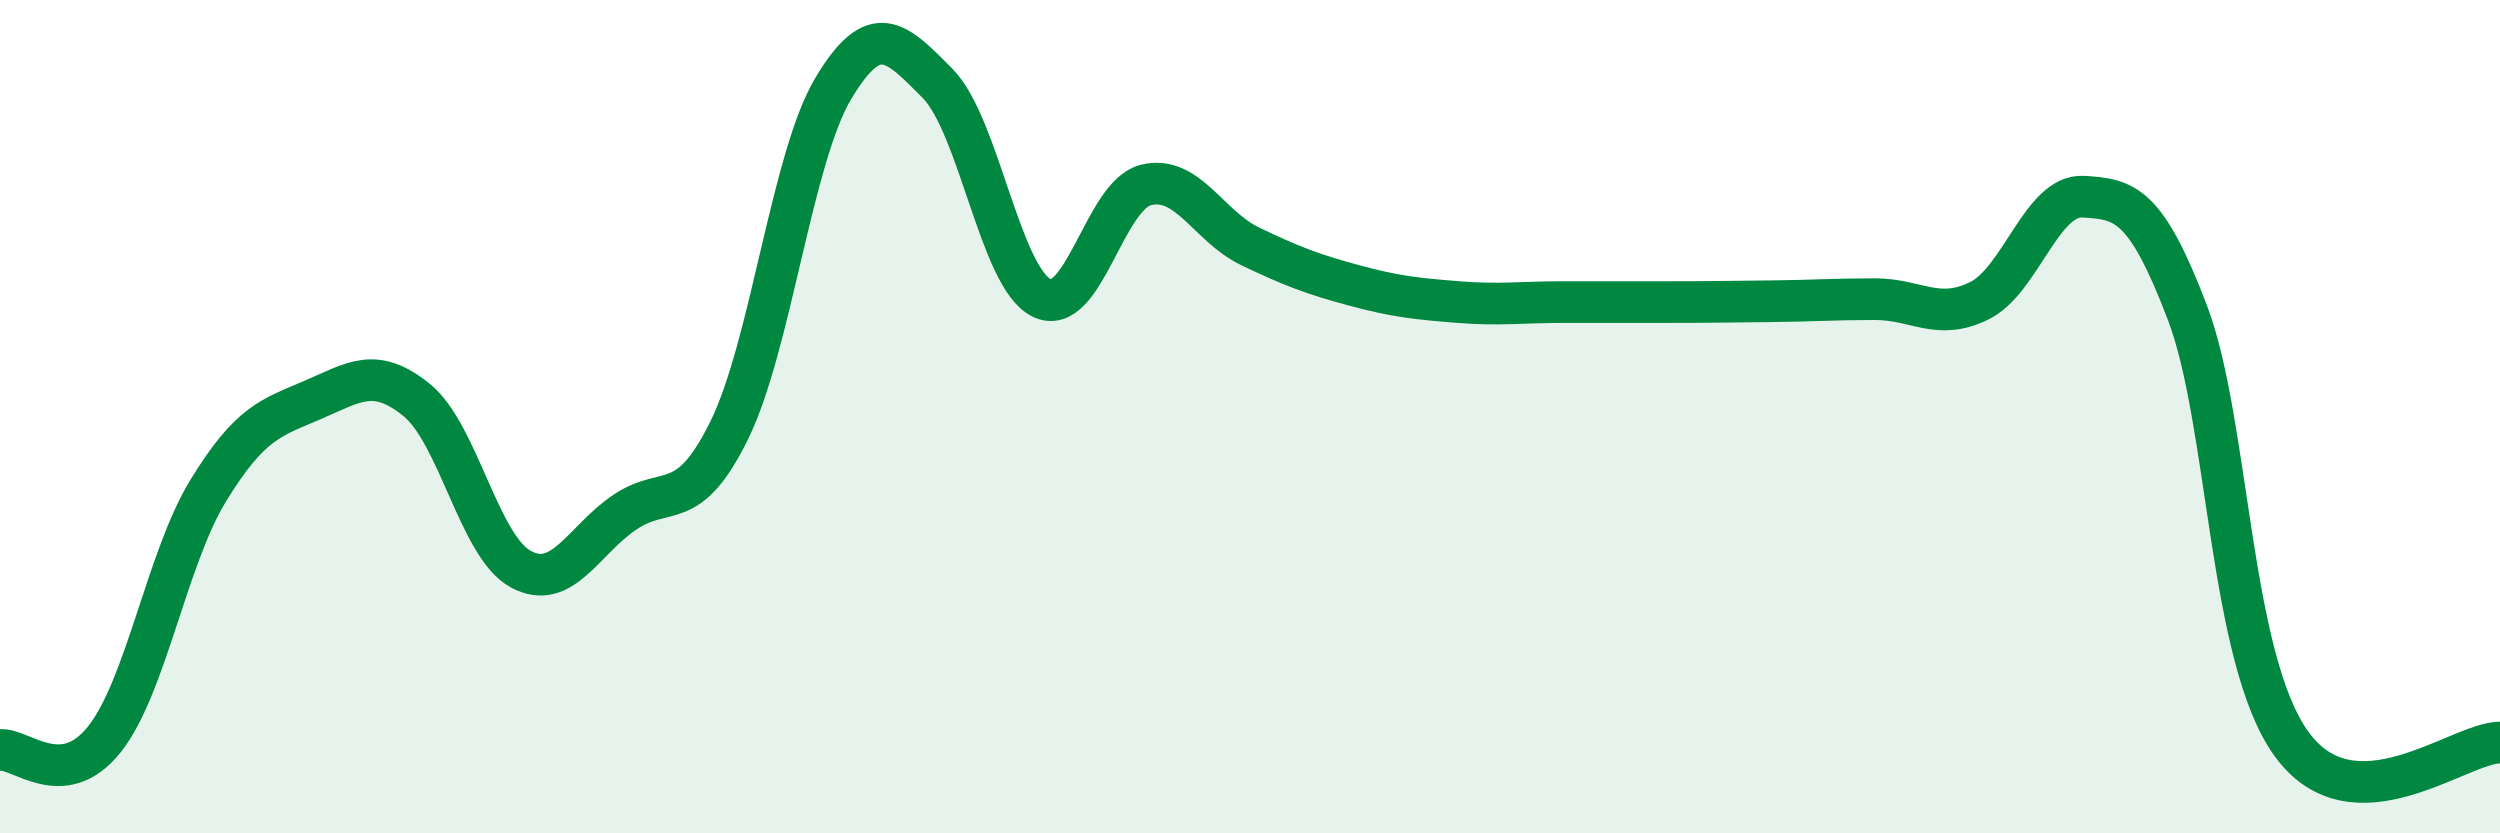 
    <svg width="60" height="20" viewBox="0 0 60 20" xmlns="http://www.w3.org/2000/svg">
      <path
        d="M 0,18 C 0.5,17.95 1.5,19 2.5,17.75 C 3.5,16.5 4,13.4 5,11.77 C 6,10.14 6.5,10.03 7.5,9.6 C 8.5,9.17 9,8.79 10,9.6 C 11,10.41 11.5,13.12 12.5,13.66 C 13.5,14.2 14,12.96 15,12.29 C 16,11.62 16.5,12.36 17.5,10.33 C 18.5,8.3 19,3.79 20,2.12 C 21,0.45 21.5,0.99 22.5,2 C 23.5,3.01 24,6.66 25,7.15 C 26,7.64 26.5,4.69 27.5,4.44 C 28.5,4.19 29,5.43 30,5.91 C 31,6.39 31.5,6.58 32.5,6.85 C 33.5,7.12 34,7.17 35,7.25 C 36,7.33 36.5,7.25 37.5,7.25 C 38.5,7.25 39,7.25 40,7.25 C 41,7.25 41.5,7.24 42.5,7.23 C 43.5,7.22 44,7.18 45,7.18 C 46,7.18 46.5,7.71 47.5,7.22 C 48.5,6.73 49,4.66 50,4.72 C 51,4.78 51.5,4.88 52.5,7.51 C 53.5,10.14 53.5,15.8 55,17.86 C 56.5,19.92 59,17.83 60,17.82L60 20L0 20Z"
        fill="#008740"
        opacity="0.1"
        stroke-linecap="round"
        stroke-linejoin="round"
      />
      <path
        d="M 0,18 C 0.5,17.95 1.5,19 2.5,17.75 C 3.5,16.5 4,13.4 5,11.77 C 6,10.14 6.5,10.03 7.5,9.6 C 8.5,9.17 9,8.79 10,9.6 C 11,10.41 11.5,13.12 12.5,13.66 C 13.5,14.2 14,12.96 15,12.29 C 16,11.62 16.5,12.36 17.5,10.33 C 18.5,8.3 19,3.79 20,2.12 C 21,0.45 21.5,0.99 22.5,2 C 23.5,3.01 24,6.66 25,7.15 C 26,7.64 26.5,4.69 27.5,4.44 C 28.5,4.19 29,5.43 30,5.91 C 31,6.39 31.5,6.58 32.5,6.85 C 33.5,7.12 34,7.17 35,7.25 C 36,7.33 36.5,7.25 37.5,7.25 C 38.5,7.25 39,7.25 40,7.25 C 41,7.25 41.5,7.24 42.5,7.23 C 43.5,7.22 44,7.18 45,7.18 C 46,7.18 46.5,7.71 47.5,7.22 C 48.5,6.73 49,4.66 50,4.72 C 51,4.78 51.5,4.88 52.5,7.51 C 53.5,10.14 53.5,15.8 55,17.86 C 56.5,19.92 59,17.83 60,17.82"
        stroke="#008740"
        stroke-width="1"
        fill="none"
        stroke-linecap="round"
        stroke-linejoin="round"
      />
    </svg>
  